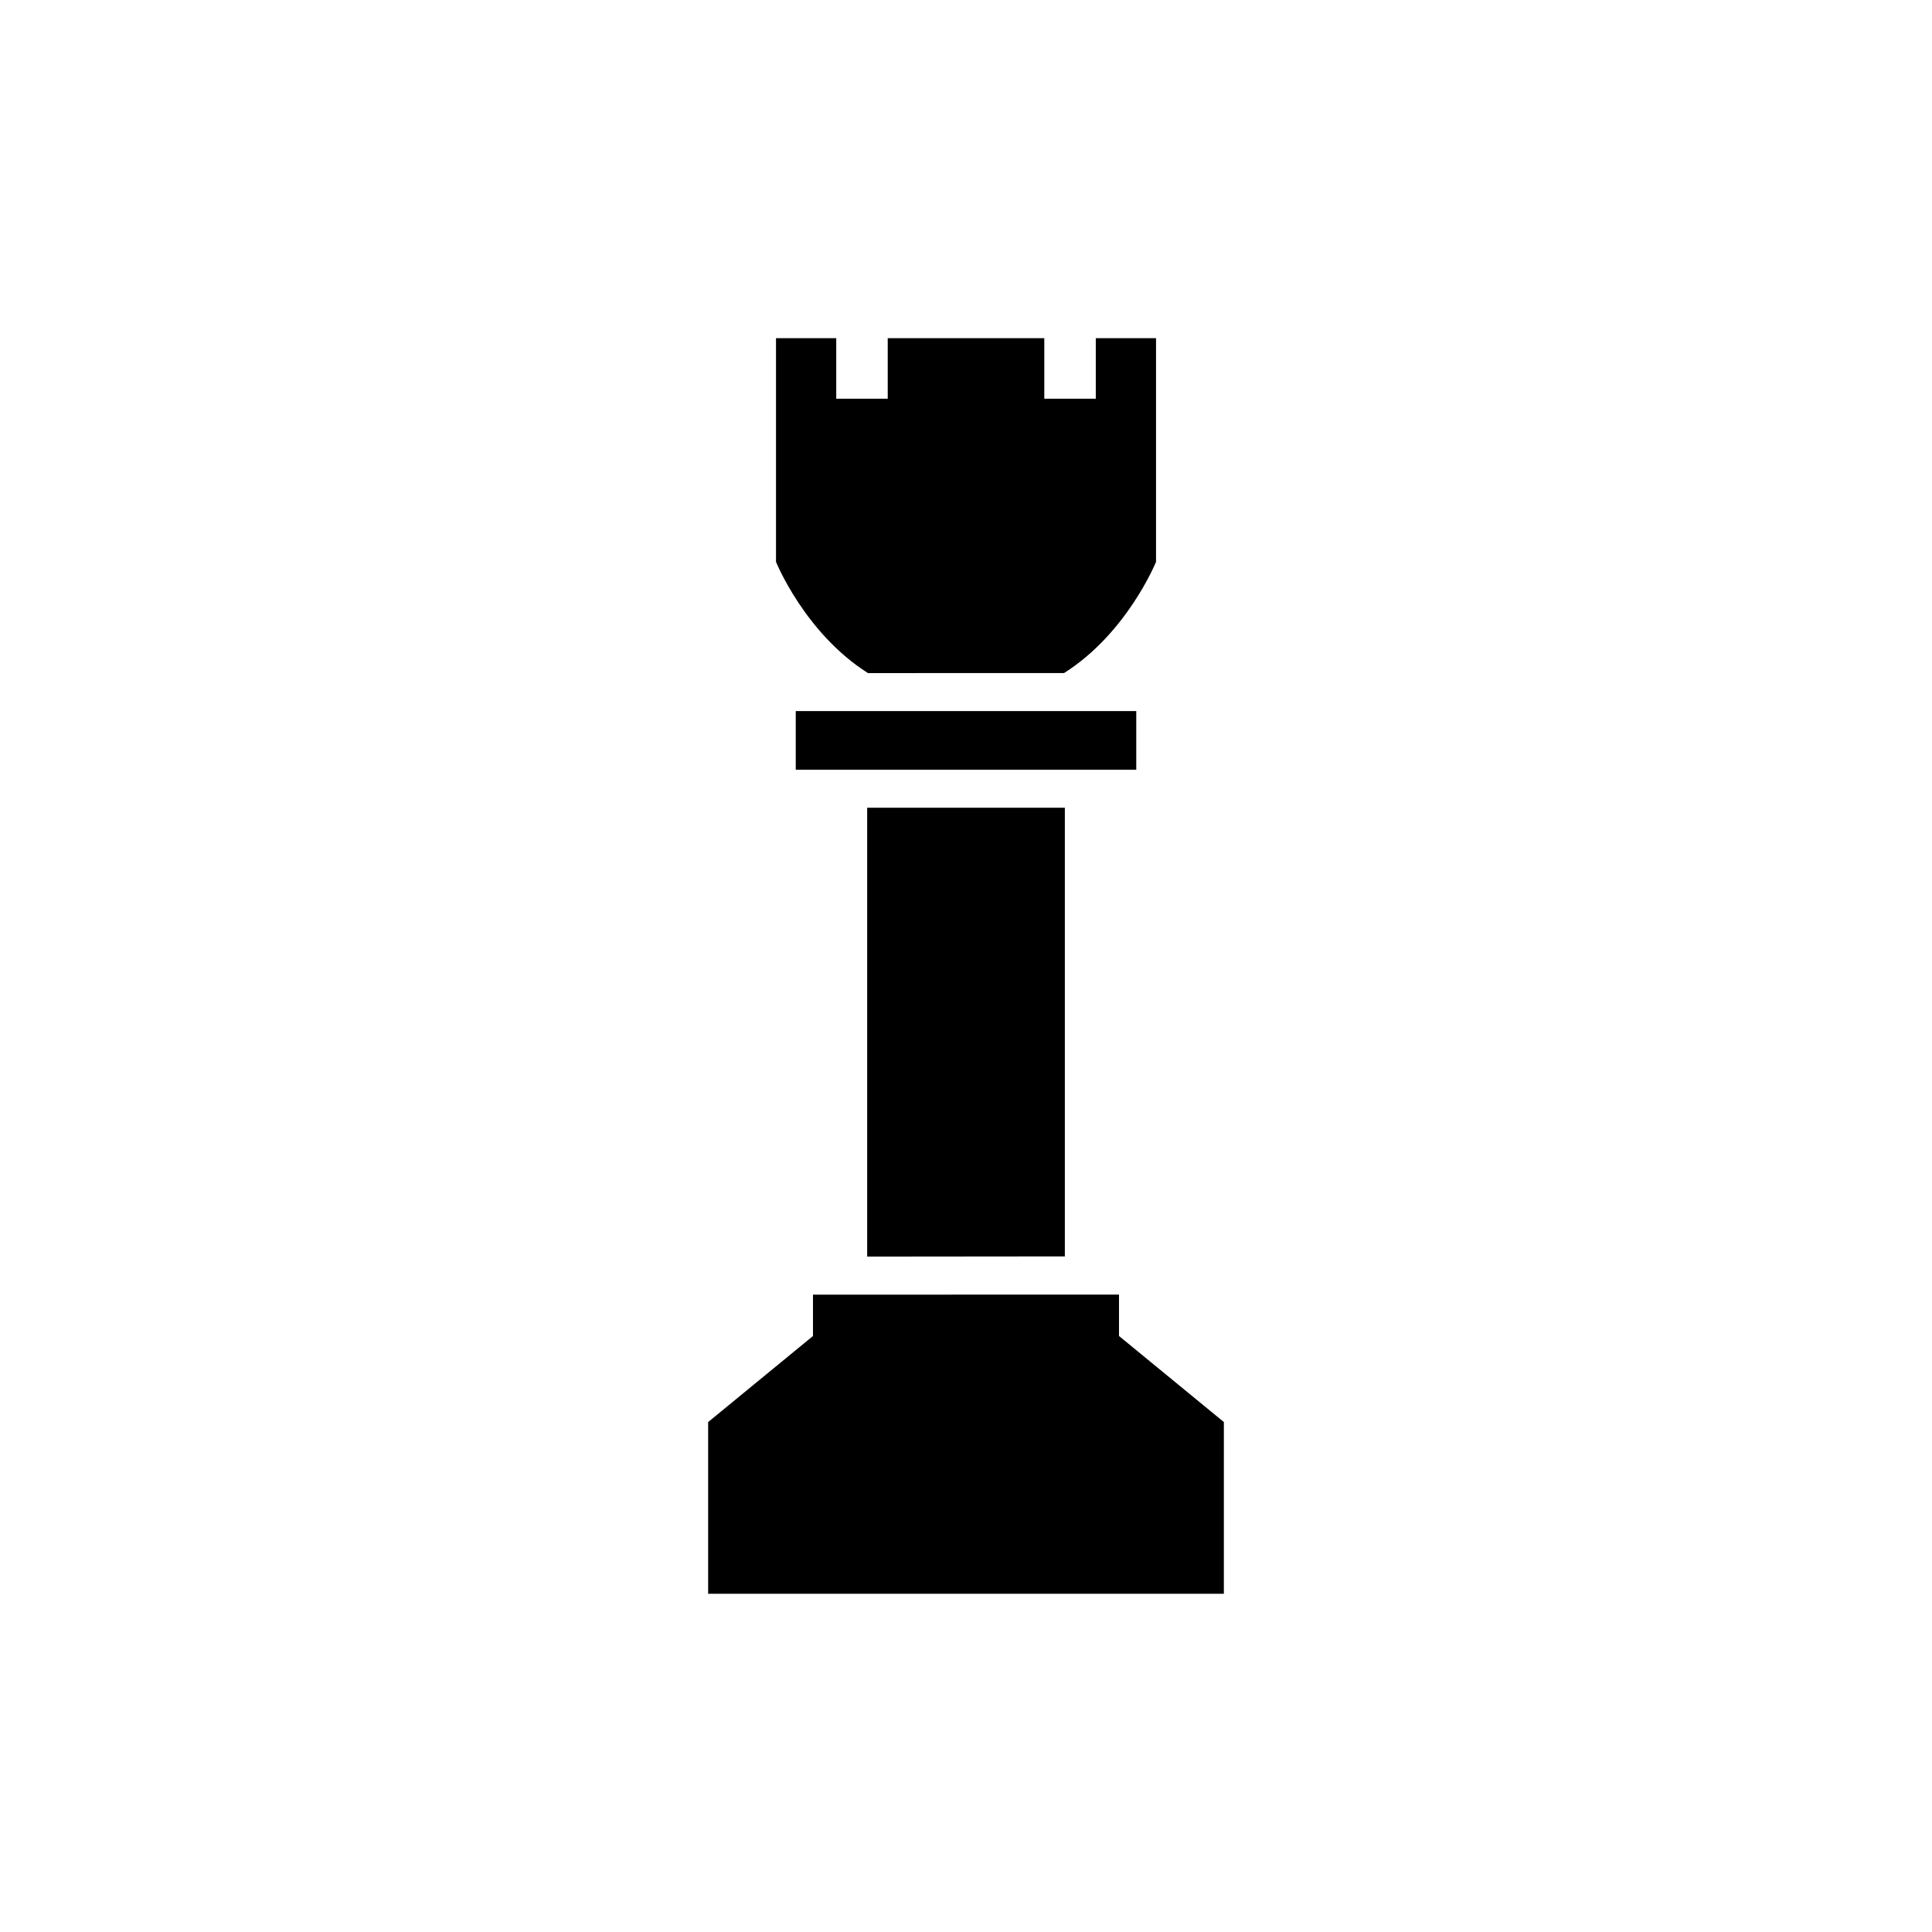 <?xml version="1.0" encoding="UTF-8"?>
<!-- The Best Svg Icon site in the world: iconSvg.co, Visit us! https://iconsvg.co -->
<svg fill="#000000" width="800px" height="800px" version="1.1" viewBox="144 144 512 512" xmlns="http://www.w3.org/2000/svg">
 <path d="m359.45 487.09v10.965l-27.785 22.809v45.508h136.67l0.004-45.512-27.789-22.809v-10.965zm14.359-129.03v118.95l52.387-0.051v-118.9zm52.172-35.691c16.727-10.555 24.379-29.473 24.379-29.473v-59.277h-15.965v16.047h-13.645v-16.047h-41.492v16.047h-13.645v-16.047h-15.965v59.285s7.652 18.914 24.375 29.473zm-71.098 10.078h90.238v15.539l-90.238-0.004z"/>
</svg>